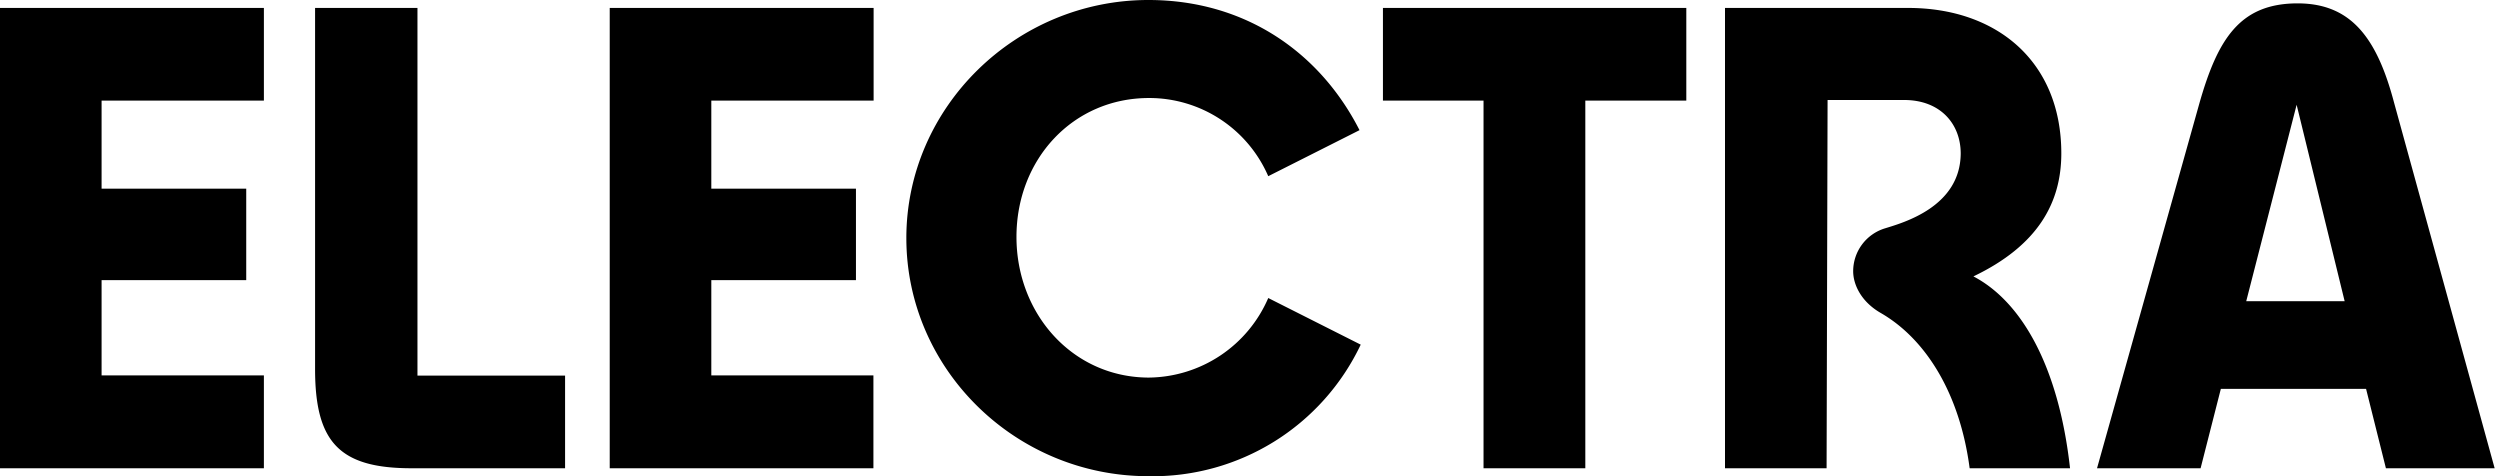 <svg xmlns="http://www.w3.org/2000/svg" width="126" height="24" fill="none" viewBox="0 0 126 24" title="Electra" class="navigation-logo text-slate-60"><path fill="currentColor" d="M0 23.6V.4h13.3v4.67H5.12v4.44h7.29v4.61H5.12v4.8h8.18v4.68H0Zm20.74 0c-3.64 0-4.86-1.32-4.86-5V.4h5.16v18.53h7.44v4.67h-7.74Zm9.99 0V.4h13.3v4.67h-8.18v4.44h7.29v4.61h-7.29v4.8h8.17v4.68h-13.3ZM45.68 12c0-6.6 5.52-12 12.2-12 4.89 0 8.65 2.65 10.64 6.56l-4.6 2.32a6.54 6.54 0 0 0-6.01-3.94c-3.83 0-6.68 3.08-6.68 7 0 3.9 2.85 7.09 6.68 7.09a6.63 6.63 0 0 0 6.01-4.01l4.66 2.35A11.6 11.6 0 0 1 57.88 24c-6.71 0-12.2-5.4-12.2-12Zm29.09 11.6V5.07H69.7V.4h15.29v4.67H79.9V23.6h-5.12Zm45.48 0-1-4h-7.32l-1.02 4h-5.22l5.15-18.36c.93-3.28 2.05-5.07 4.96-5.07 2.7 0 4 1.75 4.86 5l5.07 18.43h-5.48Zm-7.04-8.42h4.96l-2.42-9.9-2.54 9.9Zm-13.75-1.25c3.24-1.55 4.43-3.7 4.43-6.2 0-4.62-3.24-7.33-7.72-7.33h-9.23v23.2h5.12l.05-18.56h3.86c1.82 0 2.85 1.2 2.85 2.7-.02 2.68-2.88 3.48-3.82 3.77a2.26 2.26 0 0 0-1.6 2.16c0 .67.4 1.54 1.4 2.11 2.28 1.32 3.98 4.08 4.47 7.82h5.06c-.58-5.2-2.48-8.42-4.87-9.67Z"></path></svg>